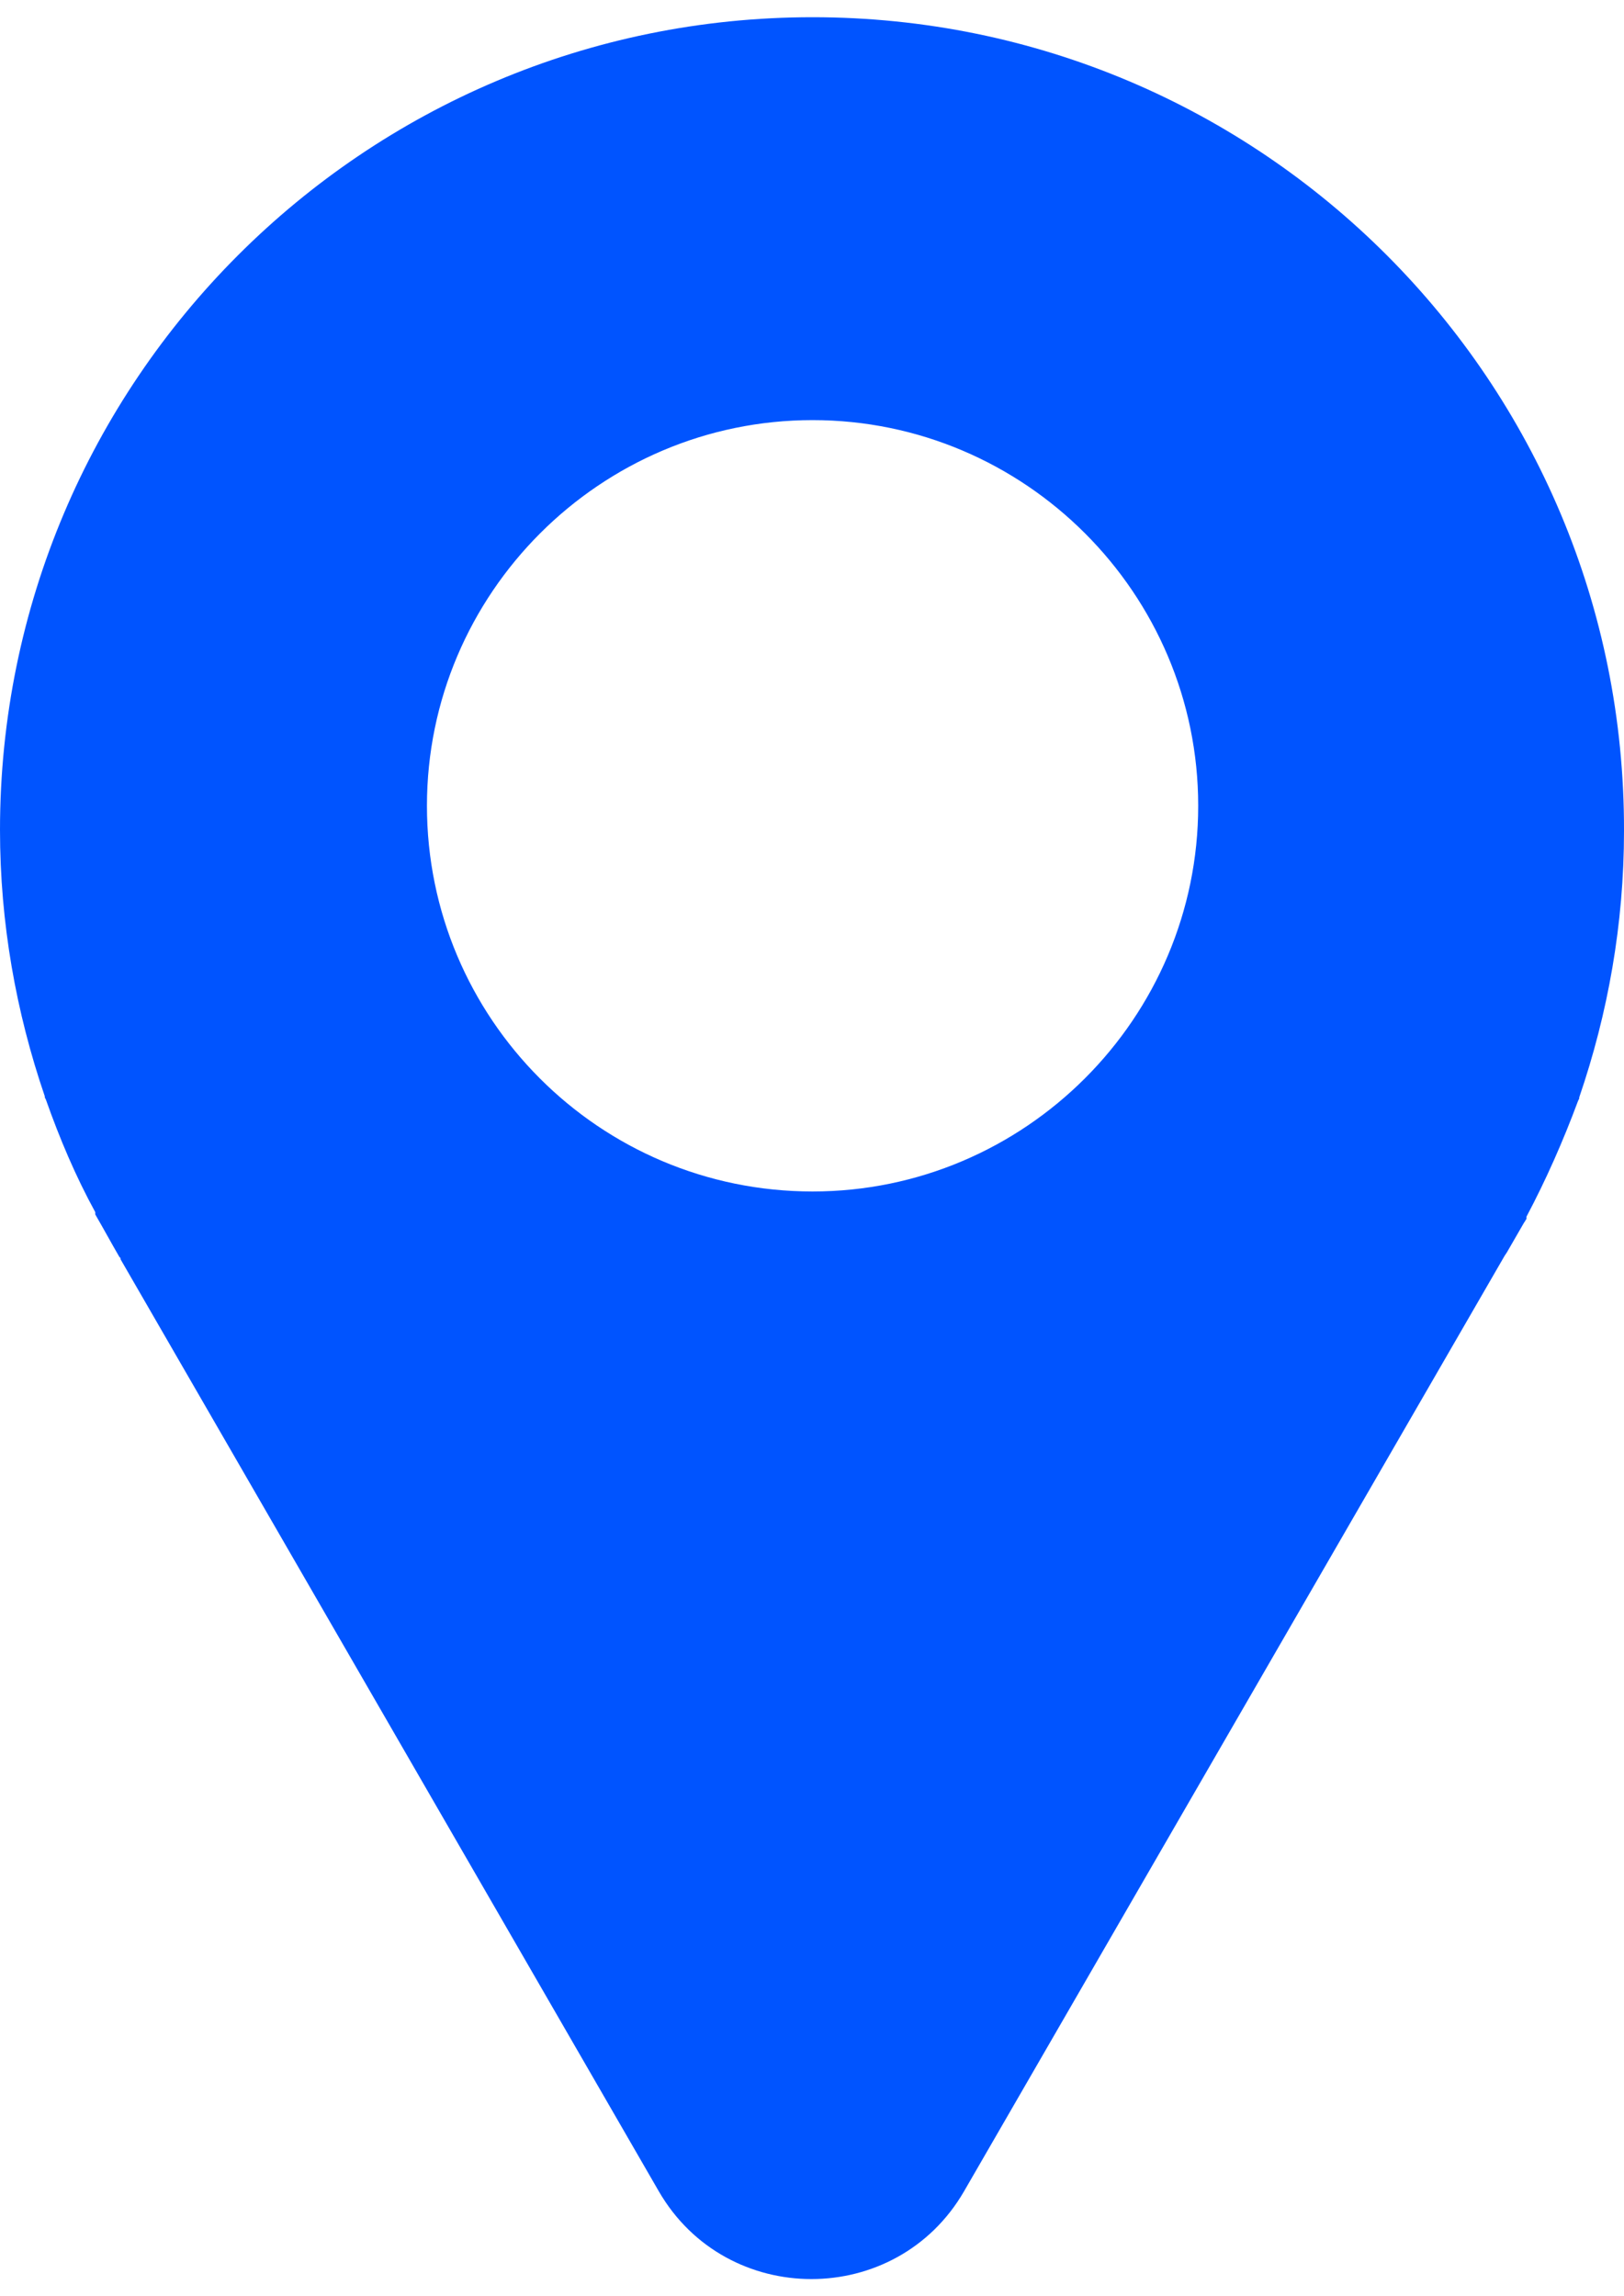 <?xml version="1.0" encoding="utf-8"?>
<!-- Generator: Adobe Illustrator 24.0.1, SVG Export Plug-In . SVG Version: 6.00 Build 0)  -->
<svg version="1.1" id="图层_1" xmlns="http://www.w3.org/2000/svg" xmlns:xlink="http://www.w3.org/1999/xlink" x="0px" y="0px"
	 viewBox="0 0 141.5 200" style="enable-background:new 0 0 141.5 200;" xml:space="preserve">
<style type="text/css">
	.st0{fill:#0054FF;}
</style>
<path class="st0" d="M70.8,1.5C31.7,1.5,0,33.2,0,72.3c0,8.1,1.4,15.9,3.9,23.2v0.1L4,95.8c1.2,3.4,2.6,6.7,4.3,9.8v0.1v0.1
	c0.7,1.2,1.4,2.5,2.1,3.7l0.1,0.1v0.1l46.9,81.2c5.9,10.2,20.7,10.2,26.6,0l47.1-81.5l0.2-0.3l1.5-2.6c0.1-0.1,0.1-0.2,0.2-0.3v-0.1
	V106c1.7-3.2,3.2-6.6,4.5-10.1l0.1-0.2v-0.1c2.5-7.3,3.9-15.1,3.9-23.2C141.6,33.2,109.9,1.5,70.8,1.5z M70.8,103.8
	c-18.6,0-33.6-15.1-33.6-33.6s15.1-33.6,33.6-33.6s33.6,15.1,33.6,33.6S89.3,103.8,70.8,103.8z"/>
</svg>
